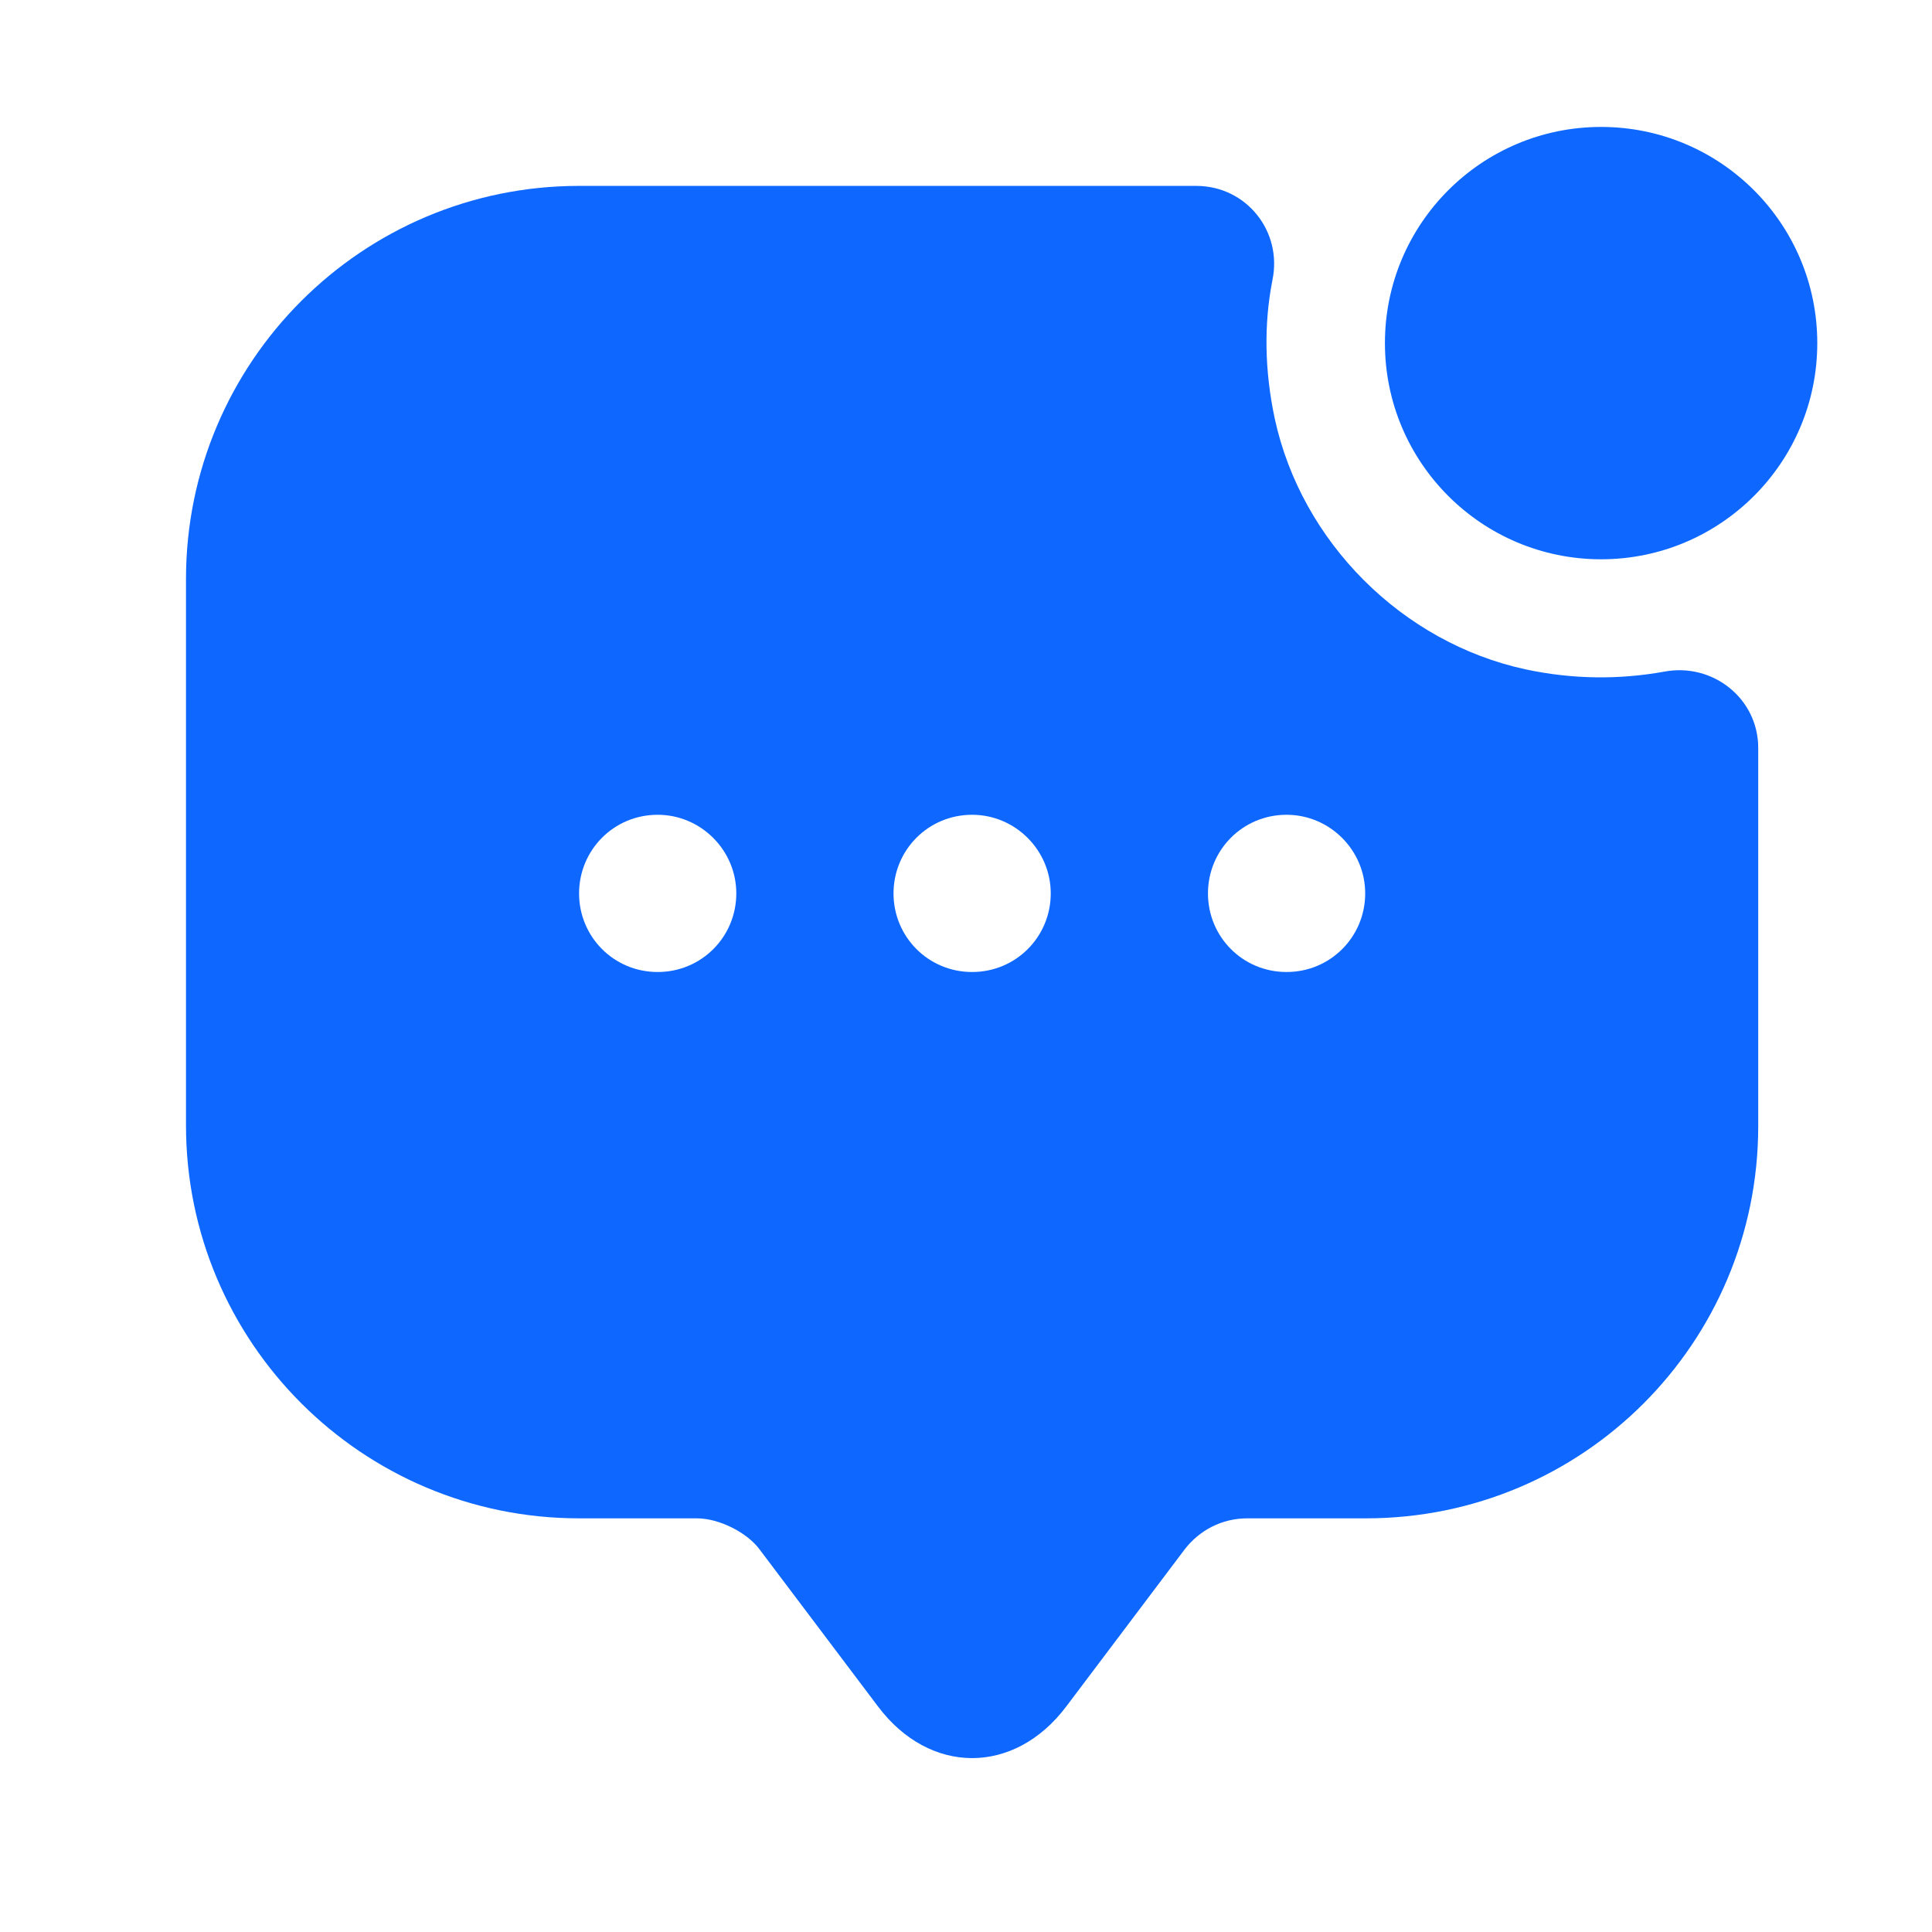 <?xml version="1.0" encoding="UTF-8"?> <svg xmlns="http://www.w3.org/2000/svg" width="37" height="37" viewBox="0 0 37 37" fill="none"><path d="M30.663 10.711C32.95 10.711 34.803 8.857 34.803 6.571C34.803 4.284 32.95 2.431 30.663 2.431C28.377 2.431 26.523 4.284 26.523 6.571C26.523 8.857 28.377 10.711 30.663 10.711Z" fill="#0E68FF"></path><path d="M29.216 12.819C26.852 12.307 24.925 10.38 24.413 8.017C24.218 7.098 24.203 6.21 24.368 5.367C24.564 4.433 23.871 3.56 22.908 3.56H11.09C6.935 3.56 3.562 6.933 3.562 11.088V21.551C3.562 25.706 6.935 29.078 11.09 29.078H13.348C13.77 29.078 14.312 29.349 14.552 29.68L16.811 32.676C17.804 34.001 19.43 34.001 20.424 32.676L22.682 29.68C22.968 29.304 23.405 29.078 23.886 29.078H26.16C30.315 29.078 33.672 25.721 33.672 21.566V14.324C33.672 13.376 32.799 12.684 31.865 12.864C31.022 13.015 30.134 13.015 29.216 12.819ZM12.595 18.615C11.752 18.615 11.09 17.938 11.09 17.11C11.09 16.282 11.752 15.604 12.595 15.604C13.423 15.604 14.101 16.282 14.101 17.11C14.101 17.938 13.438 18.615 12.595 18.615ZM18.617 18.615C17.774 18.615 17.112 17.938 17.112 17.11C17.112 16.282 17.774 15.604 18.617 15.604C19.445 15.604 20.123 16.282 20.123 17.11C20.123 17.938 19.46 18.615 18.617 18.615ZM24.639 18.615C23.796 18.615 23.134 17.938 23.134 17.11C23.134 16.282 23.796 15.604 24.639 15.604C25.467 15.604 26.145 16.282 26.145 17.11C26.145 17.938 25.482 18.615 24.639 18.615Z" fill="#0E68FF"></path></svg> 